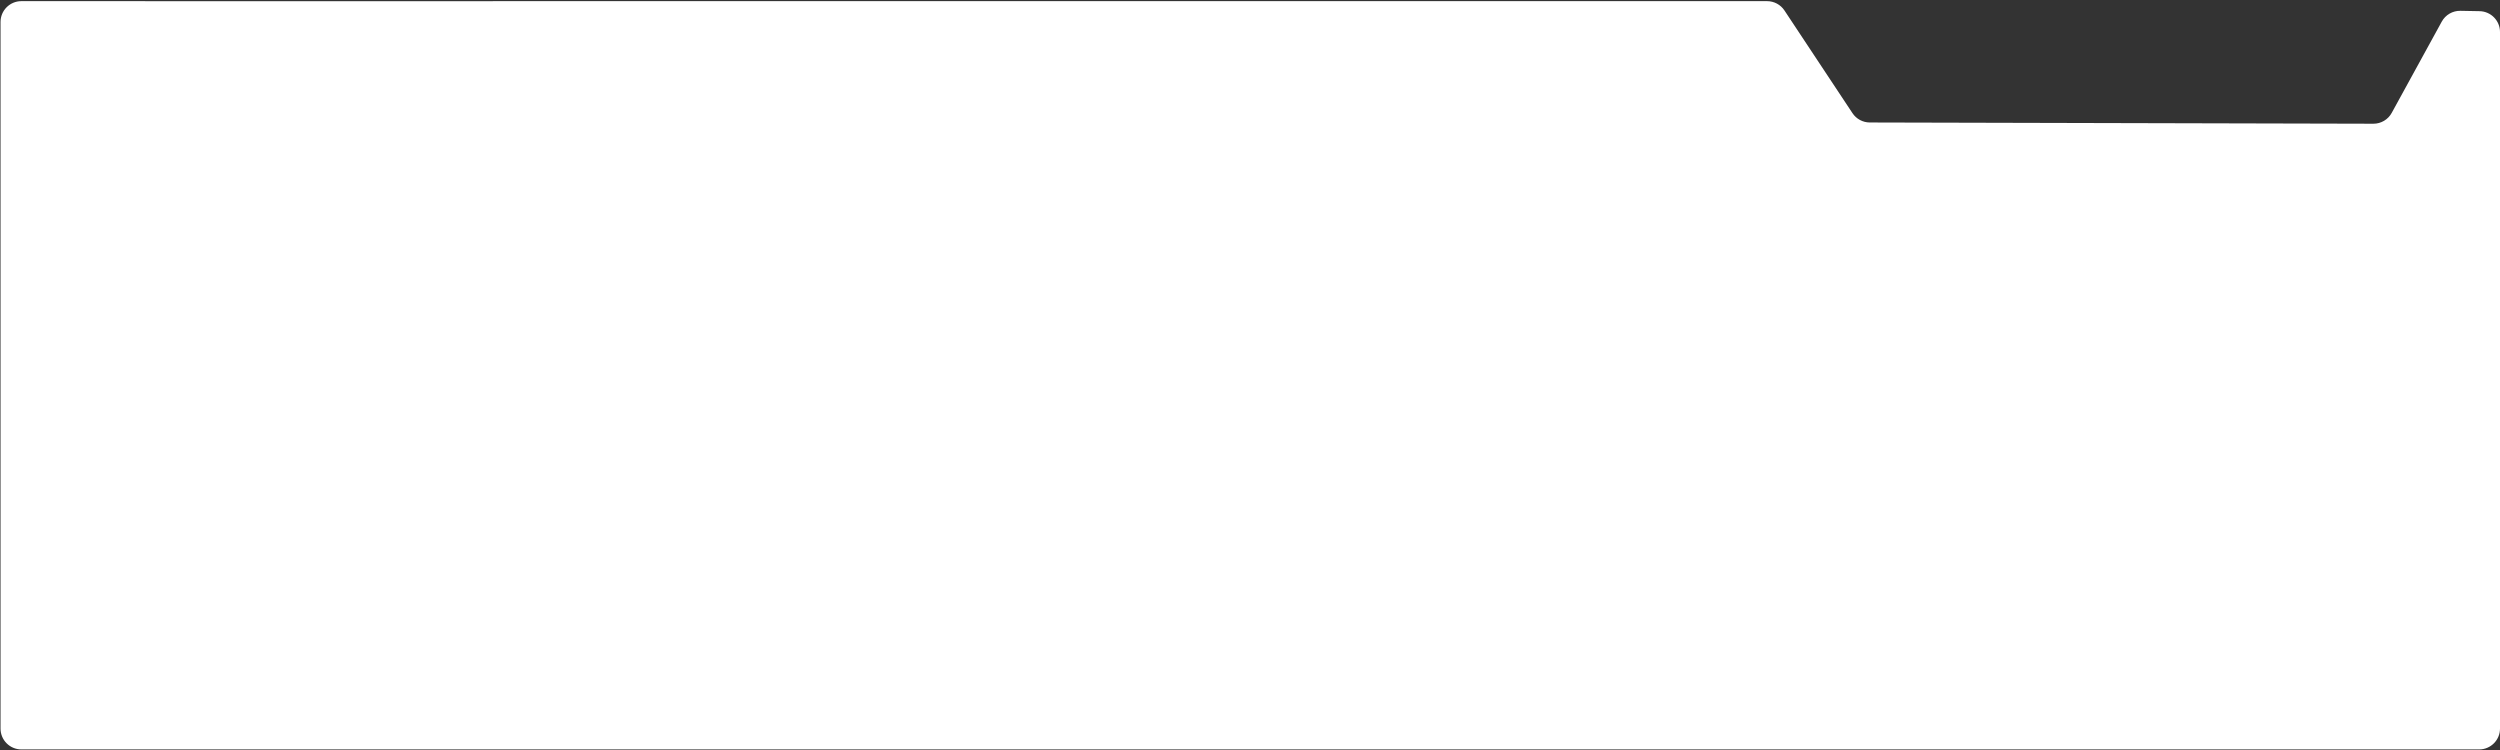 <?xml version="1.0" encoding="UTF-8"?> <svg xmlns="http://www.w3.org/2000/svg" width="1200" height="360" viewBox="0 0 1200 360" fill="none"><rect x="0" y="0" width="1200" height="360" fill="#333333" stroke="none"/><path d="M0.259 10.552C0.259 5.029 4.737 0.551 10.261 0.552L150.283 0.571L300.194 0.551H600.13H750.097H825.081H848.202C851.556 0.551 854.687 2.232 856.539 5.028L889.187 54.314C891.034 57.102 894.154 58.783 897.499 58.791L1139.23 59.387C1142.89 59.396 1146.26 57.404 1148.02 54.194L1172.04 10.382C1173.83 7.121 1177.28 5.121 1181 5.192L1190.19 5.365C1195.64 5.468 1200 9.914 1200 15.364V349.722C1200 355.245 1195.52 359.722 1190 359.722H10.259C4.736 359.722 0.259 355.245 0.259 349.722V10.552Z" fill="white"></path></svg> 